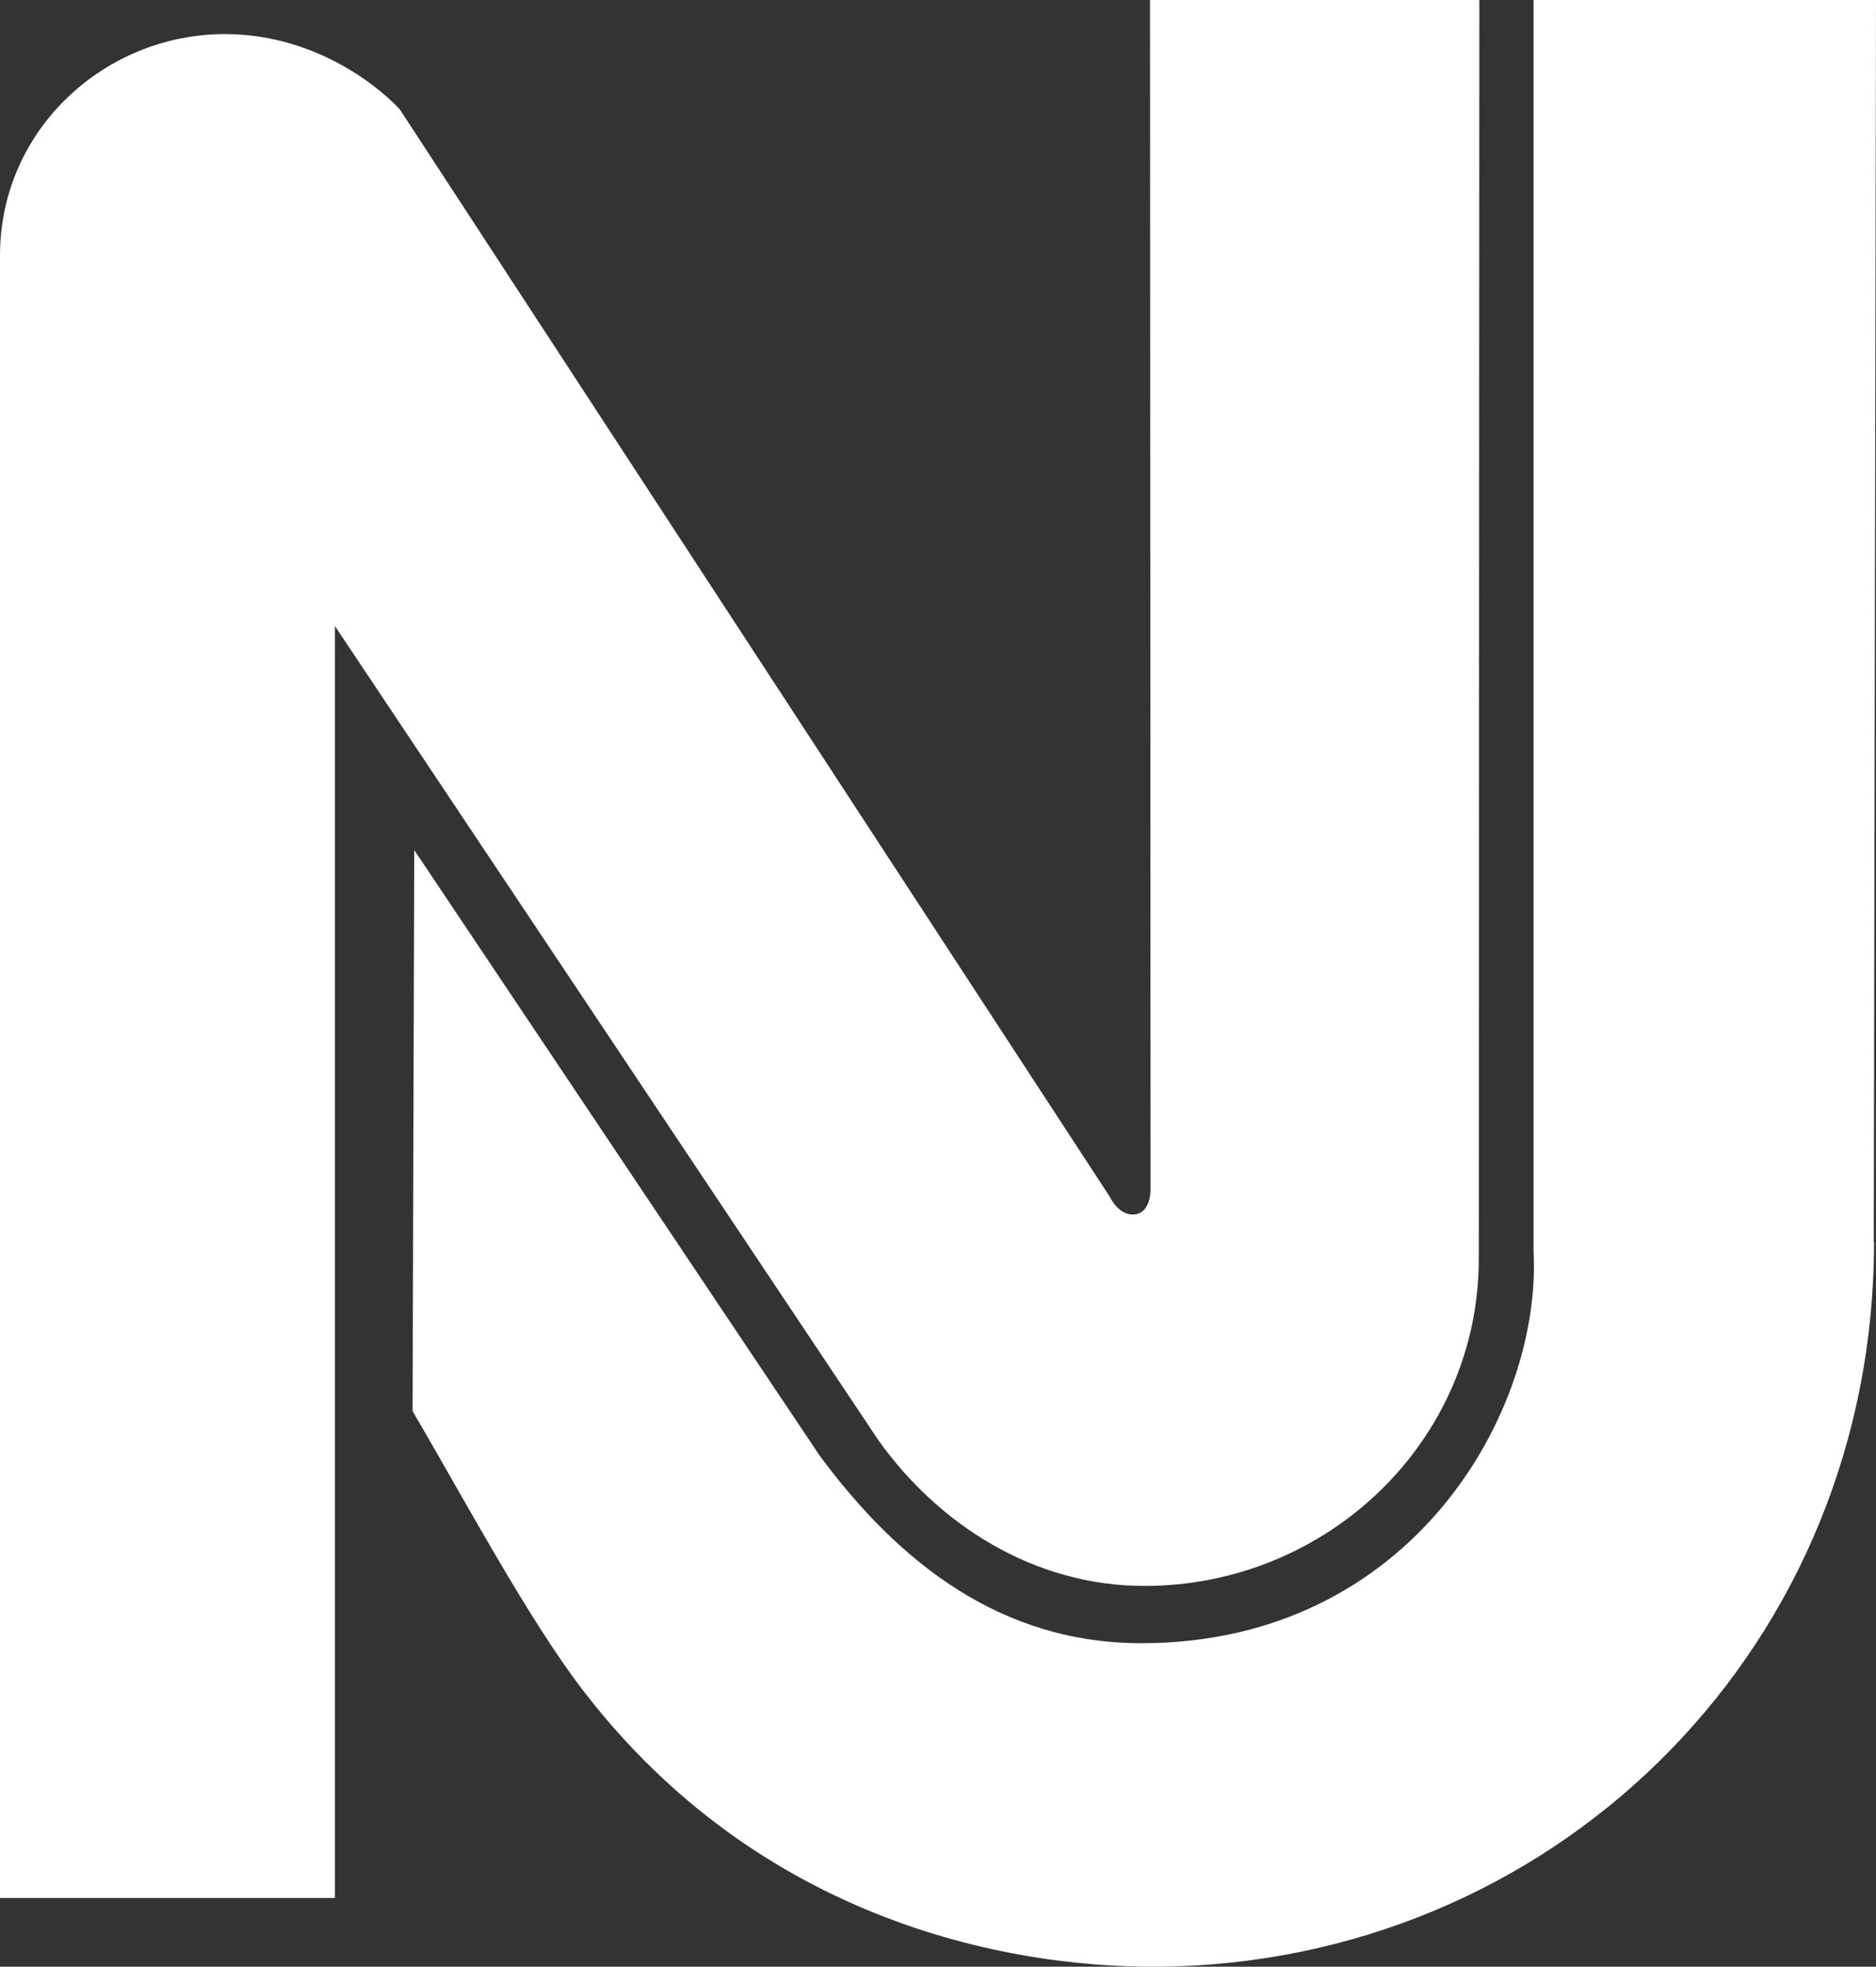 <?xml version="1.0" encoding="UTF-8"?><svg id="Key" xmlns="http://www.w3.org/2000/svg" viewBox="0 0 67.16 70.4"><rect x="0" y="0" width="67.16" height="70.4" fill="#333333" stroke="none"/><defs><style>.cls-1{fill:#fff;stroke-width:0px;}</style></defs><path class="cls-1" d="m67.08,44.45L67.16,0h-12.26v44.77c.31,5.73-4.34,14.02-13.99,14.05-5.04.02-8.72-2.86-11.57-6.72l-14.51-21.67-.06,20.08c1.77,3.02,4.15,7.46,6.08,9.97,6.34,8.29,15.38,10.09,21.22,9.91,13.94-.43,25.02-11.6,25.02-25.93Z"/><path class="cls-1" d="m52.96,0h-11.79l.02,42.57s.02.83-.56.9c-.58.07-.9-.63-.9-.63L14.31,3.91h0c-.95-1.01-3.22-2.69-6.26-2.69C3.76,1.22,0,4.63,0,9.15v58.79h11.99V22.41l19.46,29.15c2.14,3,5.55,5.21,9.52,5.21,6.53,0,11.97-5.17,11.97-11.71l.02-45.06Z"/></svg>